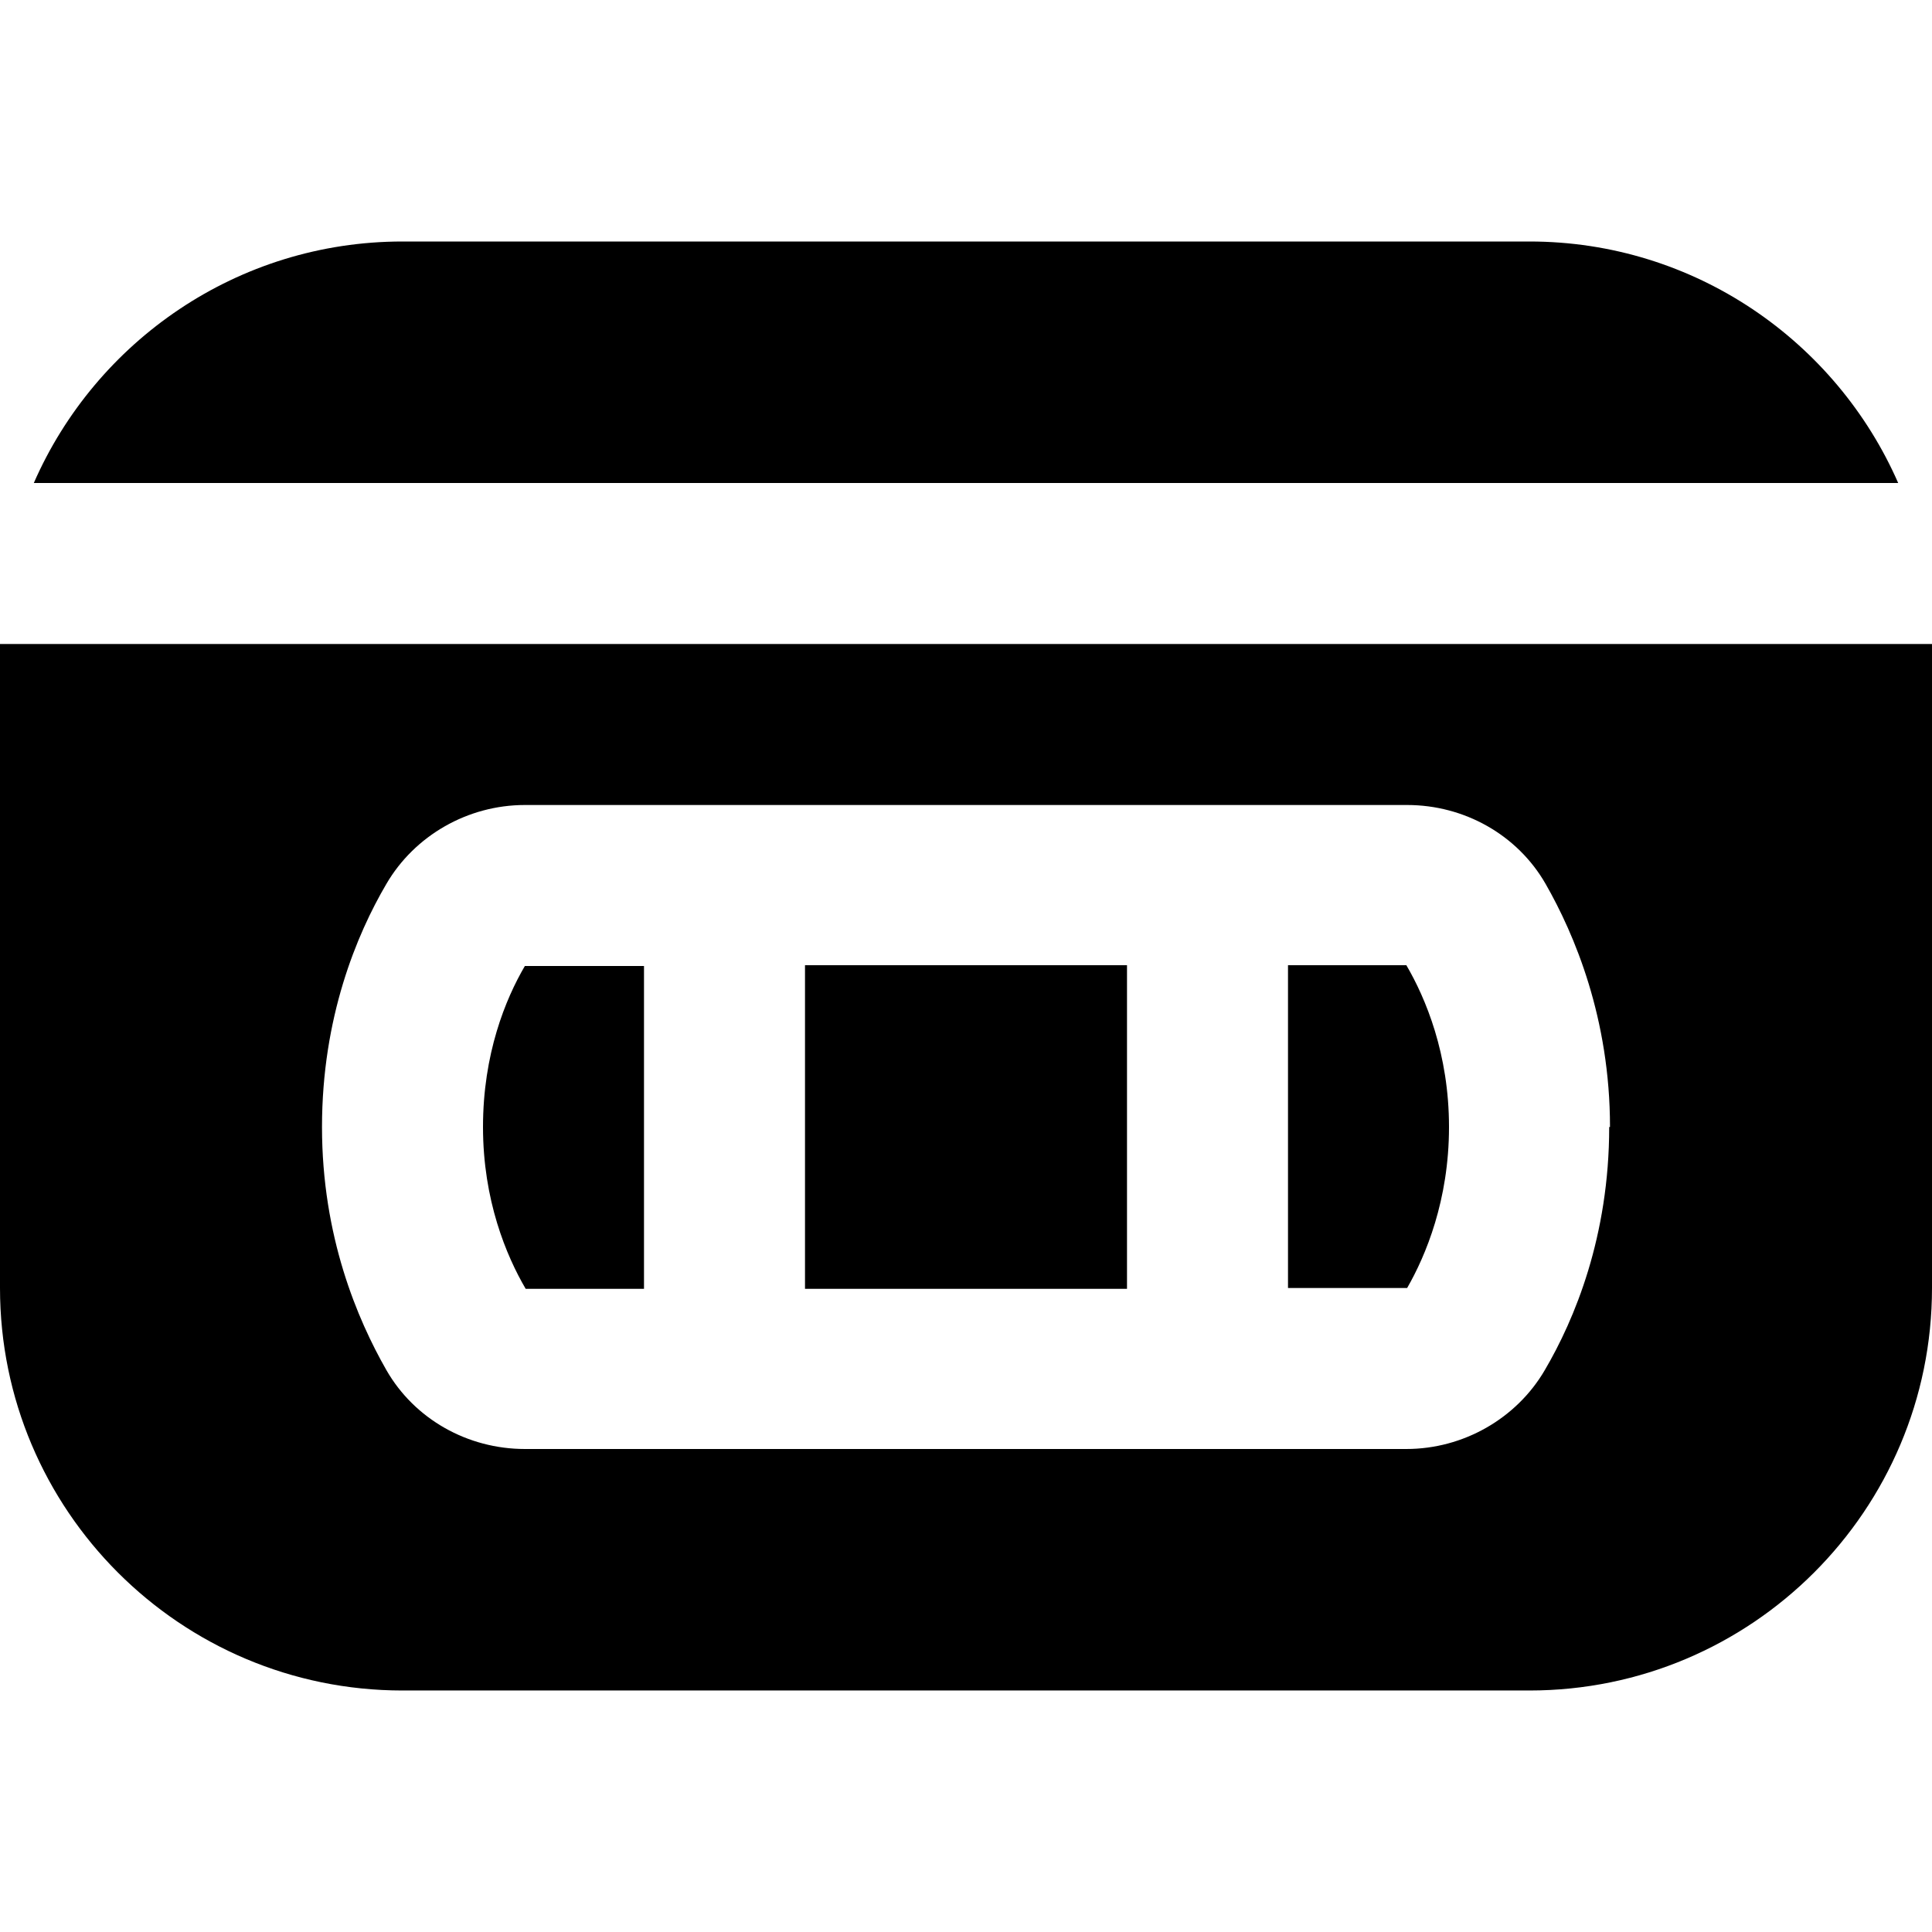<?xml version="1.0" encoding="UTF-8"?>
<svg xmlns="http://www.w3.org/2000/svg" id="Layer_1" data-name="Layer 1" viewBox="0 0 24 24" width="512" height="512"><path d="M.42,6c.77-1.76,2.53-3,4.58-3h14c2.05,0,3.81,1.24,4.58,3H.42Zm15.58,5.99v4.01h1.48s0,0,0,0c.23-.4,.52-1.09,.52-2s-.29-1.6-.53-2.01h-1.47Zm-8,.01h-1.48c-.24,.41-.52,1.09-.52,2s.29,1.6,.53,2.01h1.47v-4.01Zm2,4.01h4v-4.02h-4v4.02Zm14-8.01v8c0,2.76-2.24,5-5,5H5c-2.76,0-5-2.24-5-5V8H24Zm-4,6c0-1.35-.44-2.39-.8-3.02-.35-.61-1.01-.98-1.72-.98H6.52c-.71,0-1.37,.38-1.72,.98-.37,.63-.8,1.66-.8,3.02s.44,2.39,.8,3.02c.35,.61,1.01,.98,1.72,.98h10.95c.71,0,1.37-.38,1.72-.98,.37-.63,.8-1.66,.8-3.02Z"/></svg>
